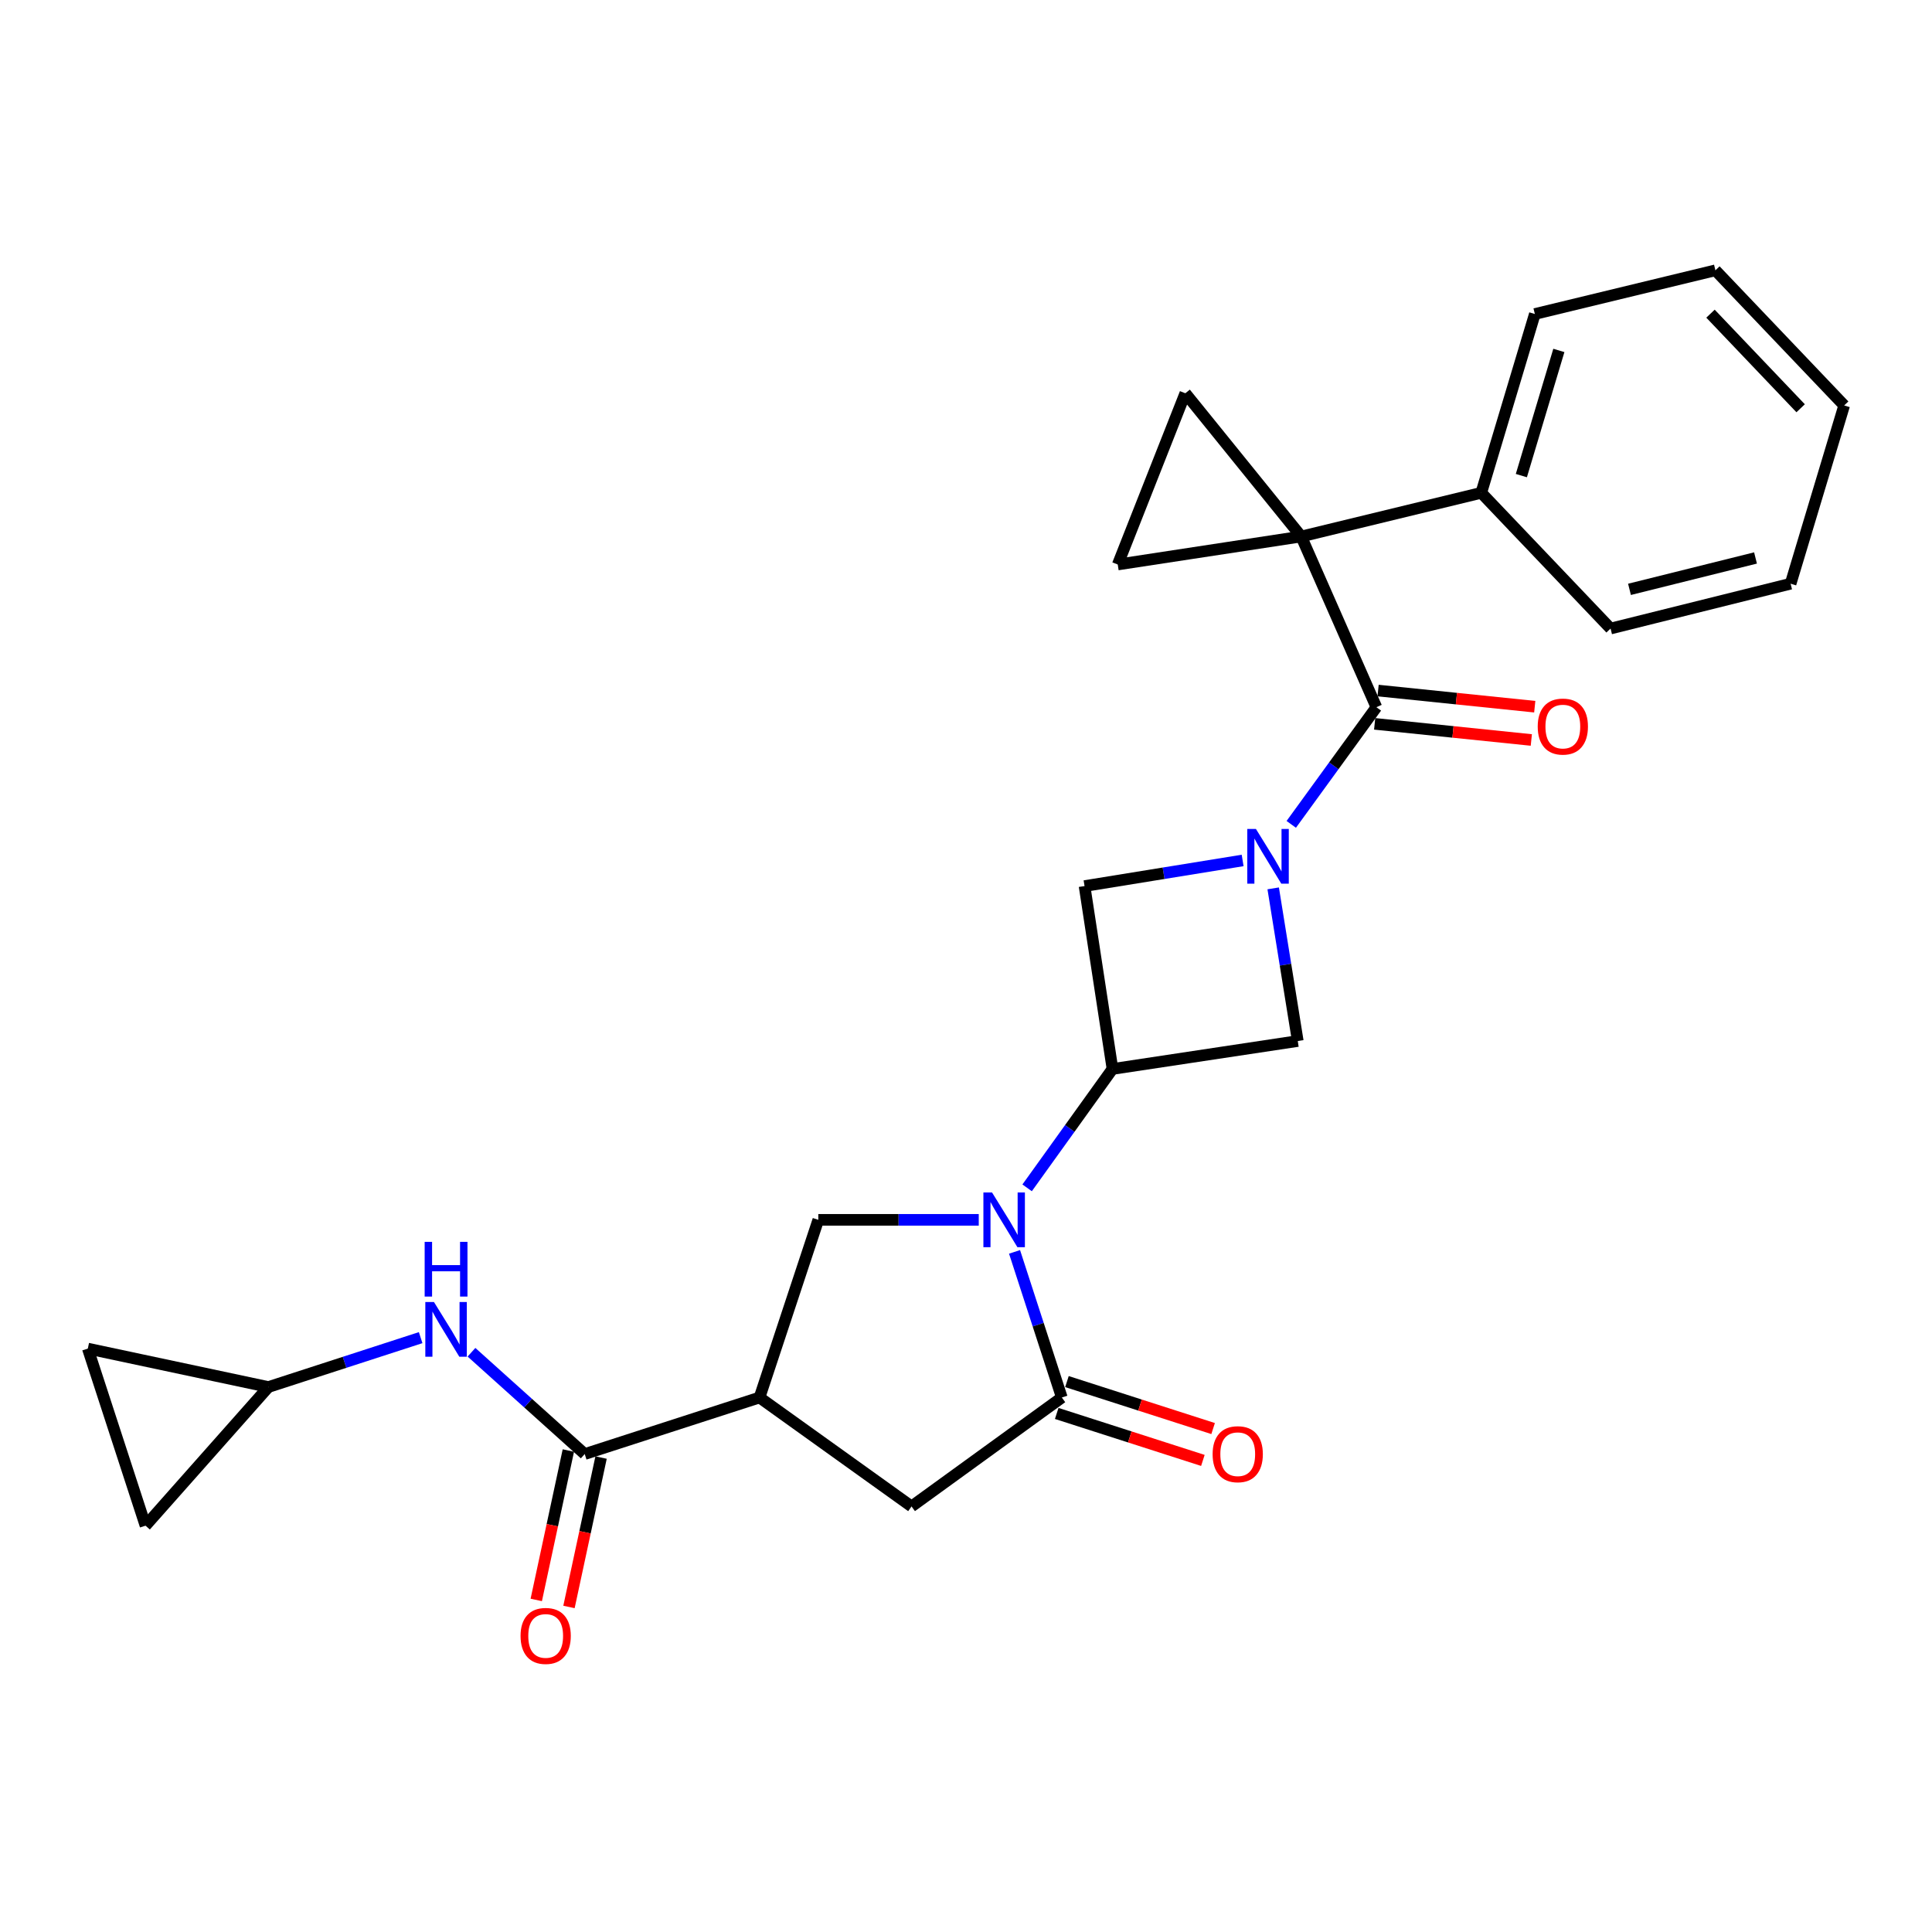<?xml version='1.0' encoding='iso-8859-1'?>
<svg version='1.1' baseProfile='full'
              xmlns='http://www.w3.org/2000/svg'
                      xmlns:rdkit='http://www.rdkit.org/xml'
                      xmlns:xlink='http://www.w3.org/1999/xlink'
                  xml:space='preserve'
width='1000px' height='1000px' viewBox='0 0 1000 1000'>
<!-- END OF HEADER -->
<rect style='opacity:1.0;fill:#FFFFFF;stroke:none' width='1000' height='1000' x='0' y='0'> </rect>
<path class='bond-2' d='M 673.518,277.695 L 712.411,366.046' style='fill:none;fill-rule:evenodd;stroke:#000000;stroke-width:6px;stroke-linecap:butt;stroke-linejoin:miter;stroke-opacity:1' />
<path class='bond-6' d='M 673.518,277.695 L 613.523,203.546' style='fill:none;fill-rule:evenodd;stroke:#000000;stroke-width:6px;stroke-linecap:butt;stroke-linejoin:miter;stroke-opacity:1' />
<path class='bond-7' d='M 673.518,277.695 L 578.546,292.186' style='fill:none;fill-rule:evenodd;stroke:#000000;stroke-width:6px;stroke-linecap:butt;stroke-linejoin:miter;stroke-opacity:1' />
<path class='bond-15' d='M 673.518,277.695 L 766.7,255.082' style='fill:none;fill-rule:evenodd;stroke:#000000;stroke-width:6px;stroke-linecap:butt;stroke-linejoin:miter;stroke-opacity:1' />
<path class='bond-0' d='M 531.639,614.826 L 553.731,584.061' style='fill:none;fill-rule:evenodd;stroke:#0000FF;stroke-width:6px;stroke-linecap:butt;stroke-linejoin:miter;stroke-opacity:1' />
<path class='bond-0' d='M 553.731,584.061 L 575.823,553.295' style='fill:none;fill-rule:evenodd;stroke:#000000;stroke-width:6px;stroke-linecap:butt;stroke-linejoin:miter;stroke-opacity:1' />
<path class='bond-3' d='M 525.127,647.967 L 537.365,685.658' style='fill:none;fill-rule:evenodd;stroke:#0000FF;stroke-width:6px;stroke-linecap:butt;stroke-linejoin:miter;stroke-opacity:1' />
<path class='bond-3' d='M 537.365,685.658 L 549.603,723.349' style='fill:none;fill-rule:evenodd;stroke:#000000;stroke-width:6px;stroke-linecap:butt;stroke-linejoin:miter;stroke-opacity:1' />
<path class='bond-9' d='M 506.6,631.389 L 465.076,631.389' style='fill:none;fill-rule:evenodd;stroke:#0000FF;stroke-width:6px;stroke-linecap:butt;stroke-linejoin:miter;stroke-opacity:1' />
<path class='bond-9' d='M 465.076,631.389 L 423.551,631.389' style='fill:none;fill-rule:evenodd;stroke:#000000;stroke-width:6px;stroke-linecap:butt;stroke-linejoin:miter;stroke-opacity:1' />
<path class='bond-1' d='M 668.353,426.691 L 690.382,396.368' style='fill:none;fill-rule:evenodd;stroke:#0000FF;stroke-width:6px;stroke-linecap:butt;stroke-linejoin:miter;stroke-opacity:1' />
<path class='bond-1' d='M 690.382,396.368 L 712.411,366.046' style='fill:none;fill-rule:evenodd;stroke:#000000;stroke-width:6px;stroke-linecap:butt;stroke-linejoin:miter;stroke-opacity:1' />
<path class='bond-10' d='M 659.003,459.817 L 665.366,499.325' style='fill:none;fill-rule:evenodd;stroke:#0000FF;stroke-width:6px;stroke-linecap:butt;stroke-linejoin:miter;stroke-opacity:1' />
<path class='bond-10' d='M 665.366,499.325 L 671.728,538.833' style='fill:none;fill-rule:evenodd;stroke:#000000;stroke-width:6px;stroke-linecap:butt;stroke-linejoin:miter;stroke-opacity:1' />
<path class='bond-11' d='M 643.187,445.367 L 602.274,451.999' style='fill:none;fill-rule:evenodd;stroke:#0000FF;stroke-width:6px;stroke-linecap:butt;stroke-linejoin:miter;stroke-opacity:1' />
<path class='bond-11' d='M 602.274,451.999 L 561.361,458.632' style='fill:none;fill-rule:evenodd;stroke:#000000;stroke-width:6px;stroke-linecap:butt;stroke-linejoin:miter;stroke-opacity:1' />
<path class='bond-18' d='M 711.524,374.661 L 752.067,378.836' style='fill:none;fill-rule:evenodd;stroke:#000000;stroke-width:6px;stroke-linecap:butt;stroke-linejoin:miter;stroke-opacity:1' />
<path class='bond-18' d='M 752.067,378.836 L 792.61,383.012' style='fill:none;fill-rule:evenodd;stroke:#FF0000;stroke-width:6px;stroke-linecap:butt;stroke-linejoin:miter;stroke-opacity:1' />
<path class='bond-18' d='M 713.298,357.432 L 753.841,361.607' style='fill:none;fill-rule:evenodd;stroke:#000000;stroke-width:6px;stroke-linecap:butt;stroke-linejoin:miter;stroke-opacity:1' />
<path class='bond-18' d='M 753.841,361.607 L 794.384,365.783' style='fill:none;fill-rule:evenodd;stroke:#FF0000;stroke-width:6px;stroke-linecap:butt;stroke-linejoin:miter;stroke-opacity:1' />
<path class='bond-12' d='M 549.603,723.349 L 471.816,779.736' style='fill:none;fill-rule:evenodd;stroke:#000000;stroke-width:6px;stroke-linecap:butt;stroke-linejoin:miter;stroke-opacity:1' />
<path class='bond-19' d='M 546.953,731.594 L 584.78,743.751' style='fill:none;fill-rule:evenodd;stroke:#000000;stroke-width:6px;stroke-linecap:butt;stroke-linejoin:miter;stroke-opacity:1' />
<path class='bond-19' d='M 584.78,743.751 L 622.608,755.909' style='fill:none;fill-rule:evenodd;stroke:#FF0000;stroke-width:6px;stroke-linecap:butt;stroke-linejoin:miter;stroke-opacity:1' />
<path class='bond-19' d='M 552.252,715.105 L 590.08,727.262' style='fill:none;fill-rule:evenodd;stroke:#000000;stroke-width:6px;stroke-linecap:butt;stroke-linejoin:miter;stroke-opacity:1' />
<path class='bond-19' d='M 590.08,727.262 L 627.907,739.419' style='fill:none;fill-rule:evenodd;stroke:#FF0000;stroke-width:6px;stroke-linecap:butt;stroke-linejoin:miter;stroke-opacity:1' />
<path class='bond-4' d='M 575.823,553.295 L 561.361,458.632' style='fill:none;fill-rule:evenodd;stroke:#000000;stroke-width:6px;stroke-linecap:butt;stroke-linejoin:miter;stroke-opacity:1' />
<path class='bond-27' d='M 575.823,553.295 L 671.728,538.833' style='fill:none;fill-rule:evenodd;stroke:#000000;stroke-width:6px;stroke-linecap:butt;stroke-linejoin:miter;stroke-opacity:1' />
<path class='bond-5' d='M 393.126,723.349 L 423.551,631.389' style='fill:none;fill-rule:evenodd;stroke:#000000;stroke-width:6px;stroke-linecap:butt;stroke-linejoin:miter;stroke-opacity:1' />
<path class='bond-8' d='M 393.126,723.349 L 302.648,752.611' style='fill:none;fill-rule:evenodd;stroke:#000000;stroke-width:6px;stroke-linecap:butt;stroke-linejoin:miter;stroke-opacity:1' />
<path class='bond-29' d='M 393.126,723.349 L 471.816,779.736' style='fill:none;fill-rule:evenodd;stroke:#000000;stroke-width:6px;stroke-linecap:butt;stroke-linejoin:miter;stroke-opacity:1' />
<path class='bond-26' d='M 613.523,203.546 L 578.546,292.186' style='fill:none;fill-rule:evenodd;stroke:#000000;stroke-width:6px;stroke-linecap:butt;stroke-linejoin:miter;stroke-opacity:1' />
<path class='bond-13' d='M 302.648,752.611 L 273.343,726.264' style='fill:none;fill-rule:evenodd;stroke:#000000;stroke-width:6px;stroke-linecap:butt;stroke-linejoin:miter;stroke-opacity:1' />
<path class='bond-13' d='M 273.343,726.264 L 244.037,699.918' style='fill:none;fill-rule:evenodd;stroke:#0000FF;stroke-width:6px;stroke-linecap:butt;stroke-linejoin:miter;stroke-opacity:1' />
<path class='bond-20' d='M 294.181,750.792 L 285.874,789.458' style='fill:none;fill-rule:evenodd;stroke:#000000;stroke-width:6px;stroke-linecap:butt;stroke-linejoin:miter;stroke-opacity:1' />
<path class='bond-20' d='M 285.874,789.458 L 277.567,828.124' style='fill:none;fill-rule:evenodd;stroke:#FF0000;stroke-width:6px;stroke-linecap:butt;stroke-linejoin:miter;stroke-opacity:1' />
<path class='bond-20' d='M 311.114,754.43 L 302.808,793.096' style='fill:none;fill-rule:evenodd;stroke:#000000;stroke-width:6px;stroke-linecap:butt;stroke-linejoin:miter;stroke-opacity:1' />
<path class='bond-20' d='M 302.808,793.096 L 294.501,831.762' style='fill:none;fill-rule:evenodd;stroke:#FF0000;stroke-width:6px;stroke-linecap:butt;stroke-linejoin:miter;stroke-opacity:1' />
<path class='bond-14' d='M 217.728,692.361 L 178.327,705.142' style='fill:none;fill-rule:evenodd;stroke:#0000FF;stroke-width:6px;stroke-linecap:butt;stroke-linejoin:miter;stroke-opacity:1' />
<path class='bond-14' d='M 178.327,705.142 L 138.925,717.922' style='fill:none;fill-rule:evenodd;stroke:#000000;stroke-width:6px;stroke-linecap:butt;stroke-linejoin:miter;stroke-opacity:1' />
<path class='bond-16' d='M 138.925,717.922 L 75.312,789.685' style='fill:none;fill-rule:evenodd;stroke:#000000;stroke-width:6px;stroke-linecap:butt;stroke-linejoin:miter;stroke-opacity:1' />
<path class='bond-17' d='M 138.925,717.922 L 45.455,698.033' style='fill:none;fill-rule:evenodd;stroke:#000000;stroke-width:6px;stroke-linecap:butt;stroke-linejoin:miter;stroke-opacity:1' />
<path class='bond-21' d='M 766.7,255.082 L 794.431,162.526' style='fill:none;fill-rule:evenodd;stroke:#000000;stroke-width:6px;stroke-linecap:butt;stroke-linejoin:miter;stroke-opacity:1' />
<path class='bond-21' d='M 787.451,246.17 L 806.863,181.381' style='fill:none;fill-rule:evenodd;stroke:#000000;stroke-width:6px;stroke-linecap:butt;stroke-linejoin:miter;stroke-opacity:1' />
<path class='bond-22' d='M 766.7,255.082 L 833.632,325.335' style='fill:none;fill-rule:evenodd;stroke:#000000;stroke-width:6px;stroke-linecap:butt;stroke-linejoin:miter;stroke-opacity:1' />
<path class='bond-30' d='M 75.312,789.685 L 45.455,698.033' style='fill:none;fill-rule:evenodd;stroke:#000000;stroke-width:6px;stroke-linecap:butt;stroke-linejoin:miter;stroke-opacity:1' />
<path class='bond-23' d='M 794.431,162.526 L 887.892,139.914' style='fill:none;fill-rule:evenodd;stroke:#000000;stroke-width:6px;stroke-linecap:butt;stroke-linejoin:miter;stroke-opacity:1' />
<path class='bond-24' d='M 833.632,325.335 L 926.814,302.126' style='fill:none;fill-rule:evenodd;stroke:#000000;stroke-width:6px;stroke-linecap:butt;stroke-linejoin:miter;stroke-opacity:1' />
<path class='bond-24' d='M 843.424,305.047 L 908.651,288.8' style='fill:none;fill-rule:evenodd;stroke:#000000;stroke-width:6px;stroke-linecap:butt;stroke-linejoin:miter;stroke-opacity:1' />
<path class='bond-28' d='M 887.892,139.914 L 954.545,209.858' style='fill:none;fill-rule:evenodd;stroke:#000000;stroke-width:6px;stroke-linecap:butt;stroke-linejoin:miter;stroke-opacity:1' />
<path class='bond-28' d='M 885.352,162.354 L 932.009,211.315' style='fill:none;fill-rule:evenodd;stroke:#000000;stroke-width:6px;stroke-linecap:butt;stroke-linejoin:miter;stroke-opacity:1' />
<path class='bond-25' d='M 926.814,302.126 L 954.545,209.858' style='fill:none;fill-rule:evenodd;stroke:#000000;stroke-width:6px;stroke-linecap:butt;stroke-linejoin:miter;stroke-opacity:1' />
<path  class='atom-1' d='M 513.485 617.229
L 522.765 632.229
Q 523.685 633.709, 525.165 636.389
Q 526.645 639.069, 526.725 639.229
L 526.725 617.229
L 530.485 617.229
L 530.485 645.549
L 526.605 645.549
L 516.645 629.149
Q 515.485 627.229, 514.245 625.029
Q 513.045 622.829, 512.685 622.149
L 512.685 645.549
L 509.005 645.549
L 509.005 617.229
L 513.485 617.229
' fill='#0000FF'/>
<path  class='atom-2' d='M 650.073 429.076
L 659.353 444.076
Q 660.273 445.556, 661.753 448.236
Q 663.233 450.916, 663.313 451.076
L 663.313 429.076
L 667.073 429.076
L 667.073 457.396
L 663.193 457.396
L 653.233 440.996
Q 652.073 439.076, 650.833 436.876
Q 649.633 434.676, 649.273 433.996
L 649.273 457.396
L 645.593 457.396
L 645.593 429.076
L 650.073 429.076
' fill='#0000FF'/>
<path  class='atom-14' d='M 224.625 673.933
L 233.905 688.933
Q 234.825 690.413, 236.305 693.093
Q 237.785 695.773, 237.865 695.933
L 237.865 673.933
L 241.625 673.933
L 241.625 702.253
L 237.745 702.253
L 227.785 685.853
Q 226.625 683.933, 225.385 681.733
Q 224.185 679.533, 223.825 678.853
L 223.825 702.253
L 220.145 702.253
L 220.145 673.933
L 224.625 673.933
' fill='#0000FF'/>
<path  class='atom-14' d='M 219.805 642.781
L 223.645 642.781
L 223.645 654.821
L 238.125 654.821
L 238.125 642.781
L 241.965 642.781
L 241.965 671.101
L 238.125 671.101
L 238.125 658.021
L 223.645 658.021
L 223.645 671.101
L 219.805 671.101
L 219.805 642.781
' fill='#0000FF'/>
<path  class='atom-19' d='M 795.922 376.066
Q 795.922 369.266, 799.282 365.466
Q 802.642 361.666, 808.922 361.666
Q 815.202 361.666, 818.562 365.466
Q 821.922 369.266, 821.922 376.066
Q 821.922 382.946, 818.522 386.866
Q 815.122 390.746, 808.922 390.746
Q 802.682 390.746, 799.282 386.866
Q 795.922 382.986, 795.922 376.066
M 808.922 387.546
Q 813.242 387.546, 815.562 384.666
Q 817.922 381.746, 817.922 376.066
Q 817.922 370.506, 815.562 367.706
Q 813.242 364.866, 808.922 364.866
Q 804.602 364.866, 802.242 367.666
Q 799.922 370.466, 799.922 376.066
Q 799.922 381.786, 802.242 384.666
Q 804.602 387.546, 808.922 387.546
' fill='#FF0000'/>
<path  class='atom-20' d='M 627.648 752.691
Q 627.648 745.891, 631.008 742.091
Q 634.368 738.291, 640.648 738.291
Q 646.928 738.291, 650.288 742.091
Q 653.648 745.891, 653.648 752.691
Q 653.648 759.571, 650.248 763.491
Q 646.848 767.371, 640.648 767.371
Q 634.408 767.371, 631.008 763.491
Q 627.648 759.611, 627.648 752.691
M 640.648 764.171
Q 644.968 764.171, 647.288 761.291
Q 649.648 758.371, 649.648 752.691
Q 649.648 747.131, 647.288 744.331
Q 644.968 741.491, 640.648 741.491
Q 636.328 741.491, 633.968 744.291
Q 631.648 747.091, 631.648 752.691
Q 631.648 758.411, 633.968 761.291
Q 636.328 764.171, 640.648 764.171
' fill='#FF0000'/>
<path  class='atom-21' d='M 269.441 846.748
Q 269.441 839.948, 272.801 836.148
Q 276.161 832.348, 282.441 832.348
Q 288.721 832.348, 292.081 836.148
Q 295.441 839.948, 295.441 846.748
Q 295.441 853.628, 292.041 857.548
Q 288.641 861.428, 282.441 861.428
Q 276.201 861.428, 272.801 857.548
Q 269.441 853.668, 269.441 846.748
M 282.441 858.228
Q 286.761 858.228, 289.081 855.348
Q 291.441 852.428, 291.441 846.748
Q 291.441 841.188, 289.081 838.388
Q 286.761 835.548, 282.441 835.548
Q 278.121 835.548, 275.761 838.348
Q 273.441 841.148, 273.441 846.748
Q 273.441 852.468, 275.761 855.348
Q 278.121 858.228, 282.441 858.228
' fill='#FF0000'/>
</svg>
